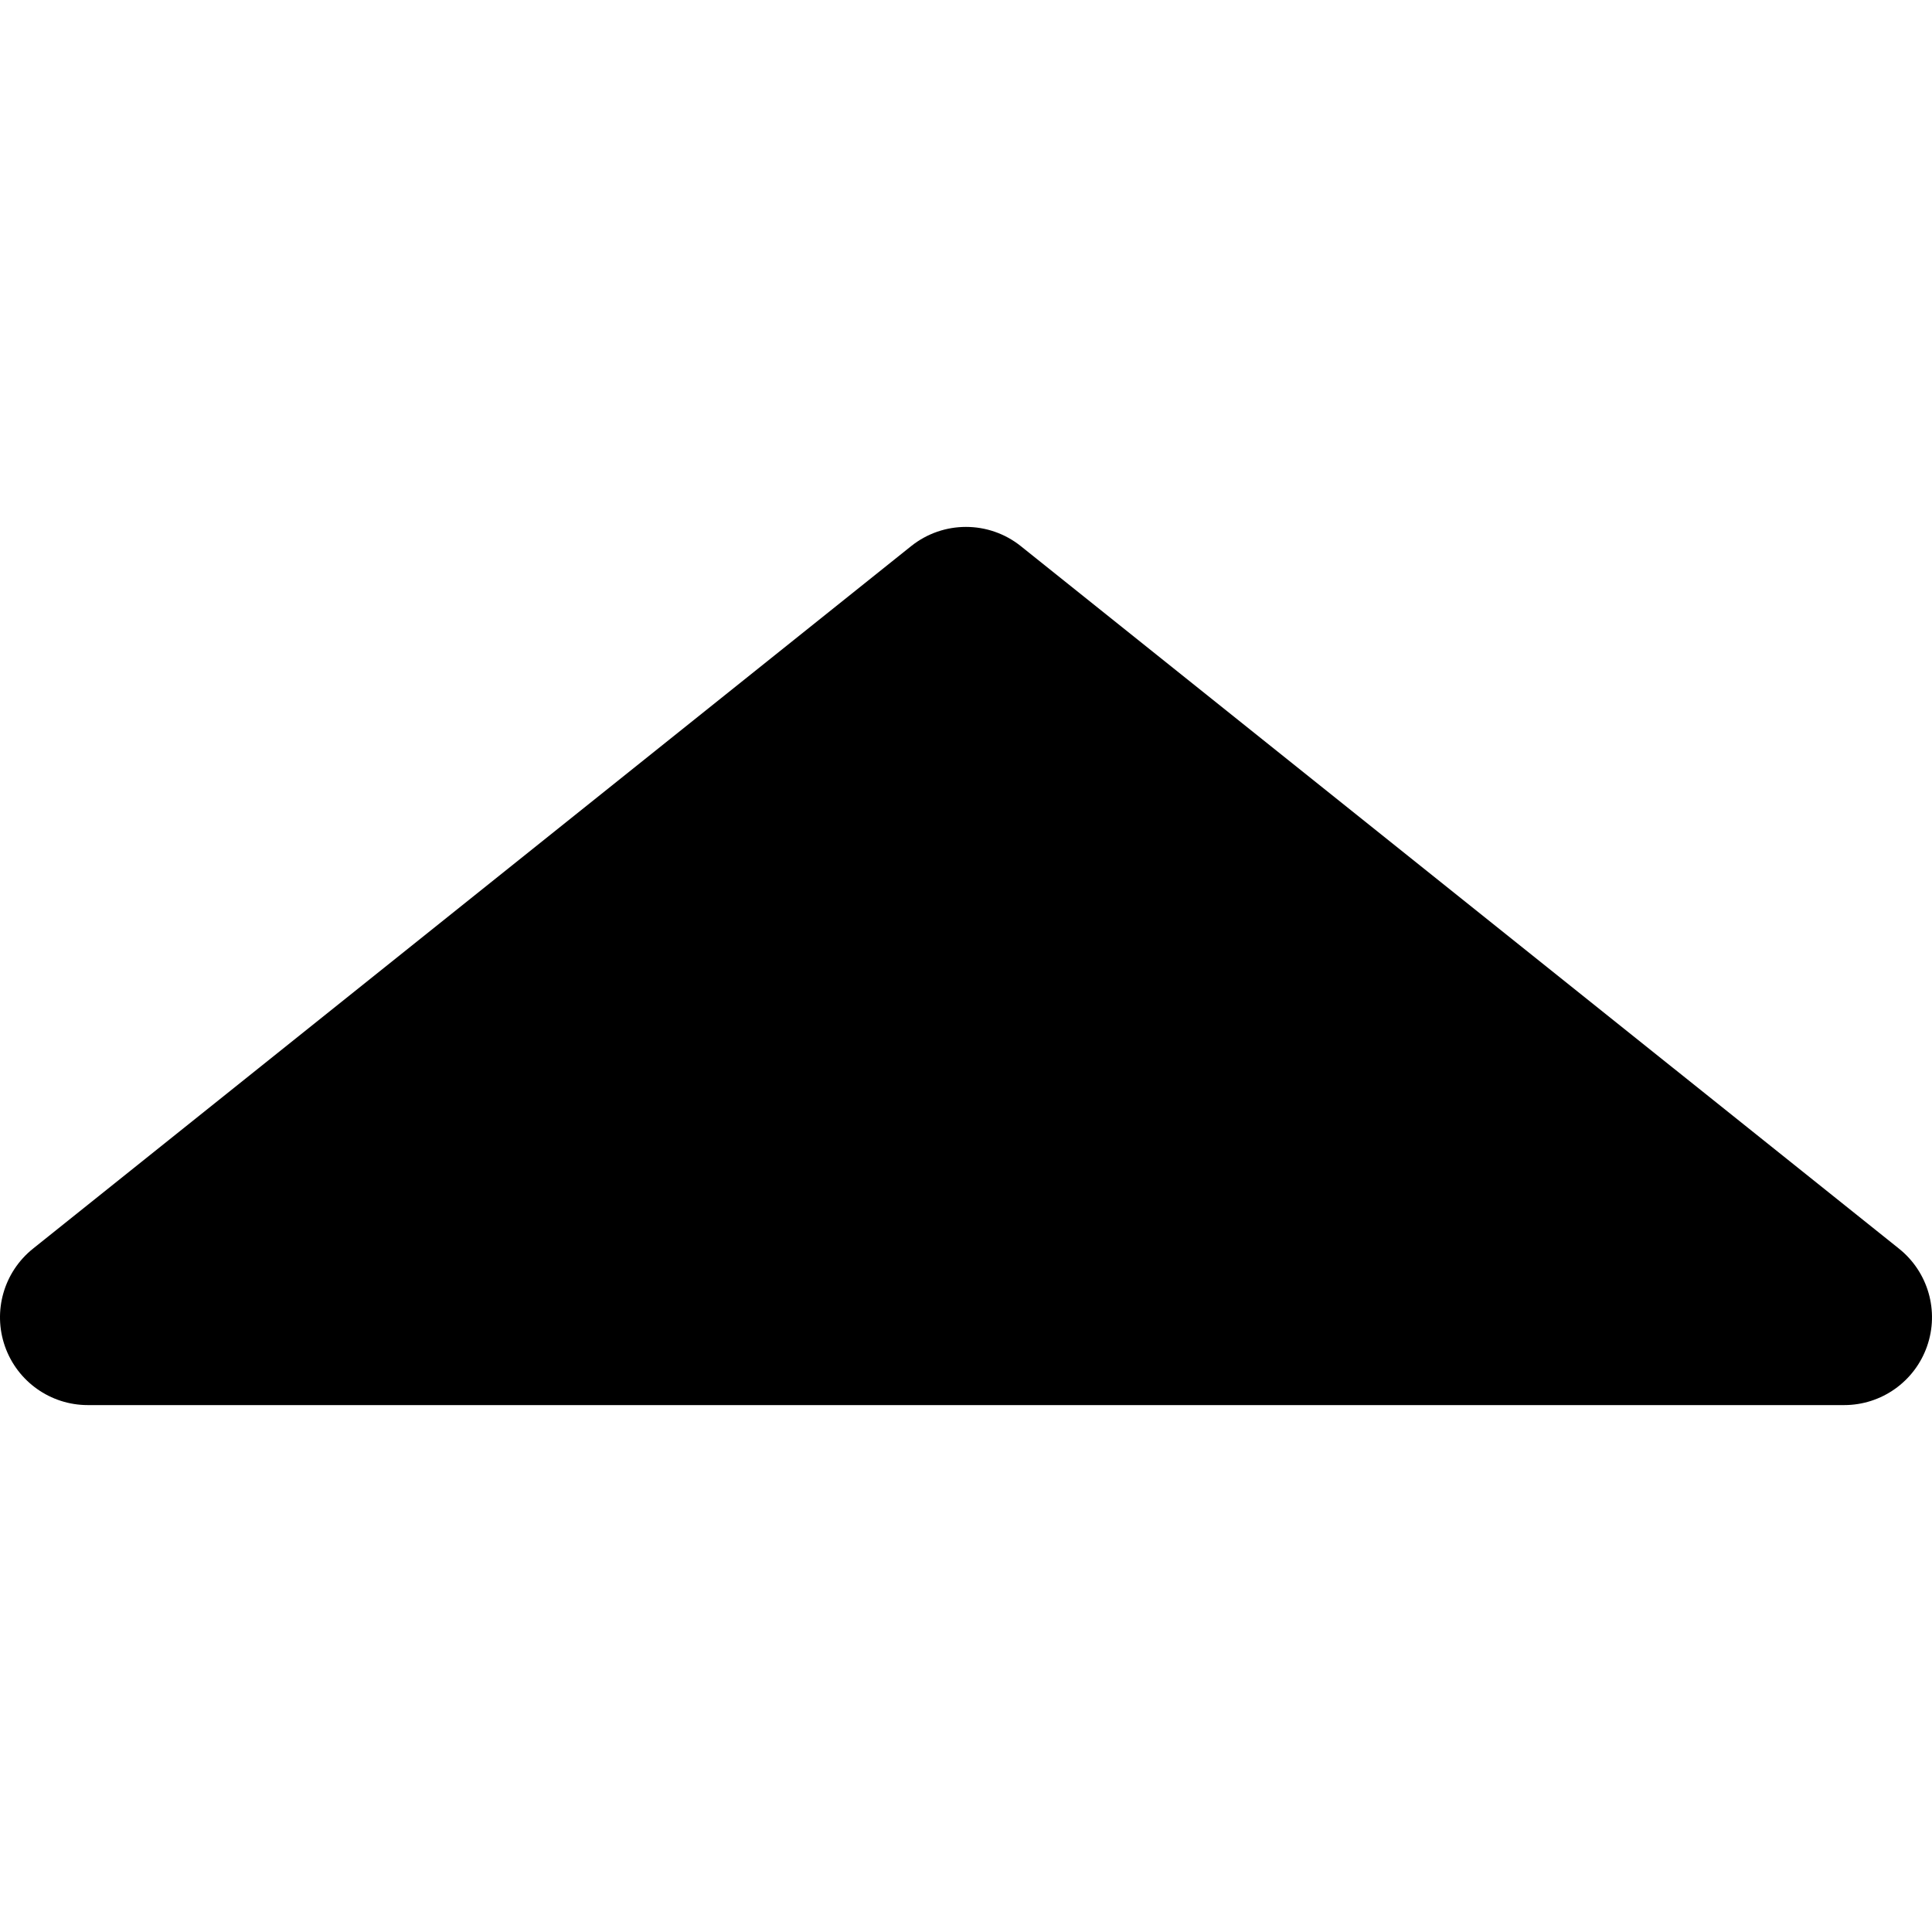 <?xml version="1.0" encoding="iso-8859-1"?>
<!-- Uploaded to: SVG Repo, www.svgrepo.com, Generator: SVG Repo Mixer Tools -->
<svg fill="#000000" height="800px" width="800px" version="1.1" id="Layer_1" xmlns="http://www.w3.org/2000/svg" xmlns:xlink="http://www.w3.org/1999/xlink" 
	 viewBox="0 0 330.002 330.002" xml:space="preserve">
<path id="XMLID_21_" d="M324.371,213.287l-150.004-120c-5.479-4.382-13.262-4.381-18.741,0.001l-149.996,120
	c-4.974,3.979-6.893,10.667-4.784,16.678c2.108,6.011,7.784,10.035,14.154,10.035h300c6.371,0,12.046-4.024,14.154-10.035
	C331.264,223.954,329.346,217.267,324.371,213.287z"/>
</svg>